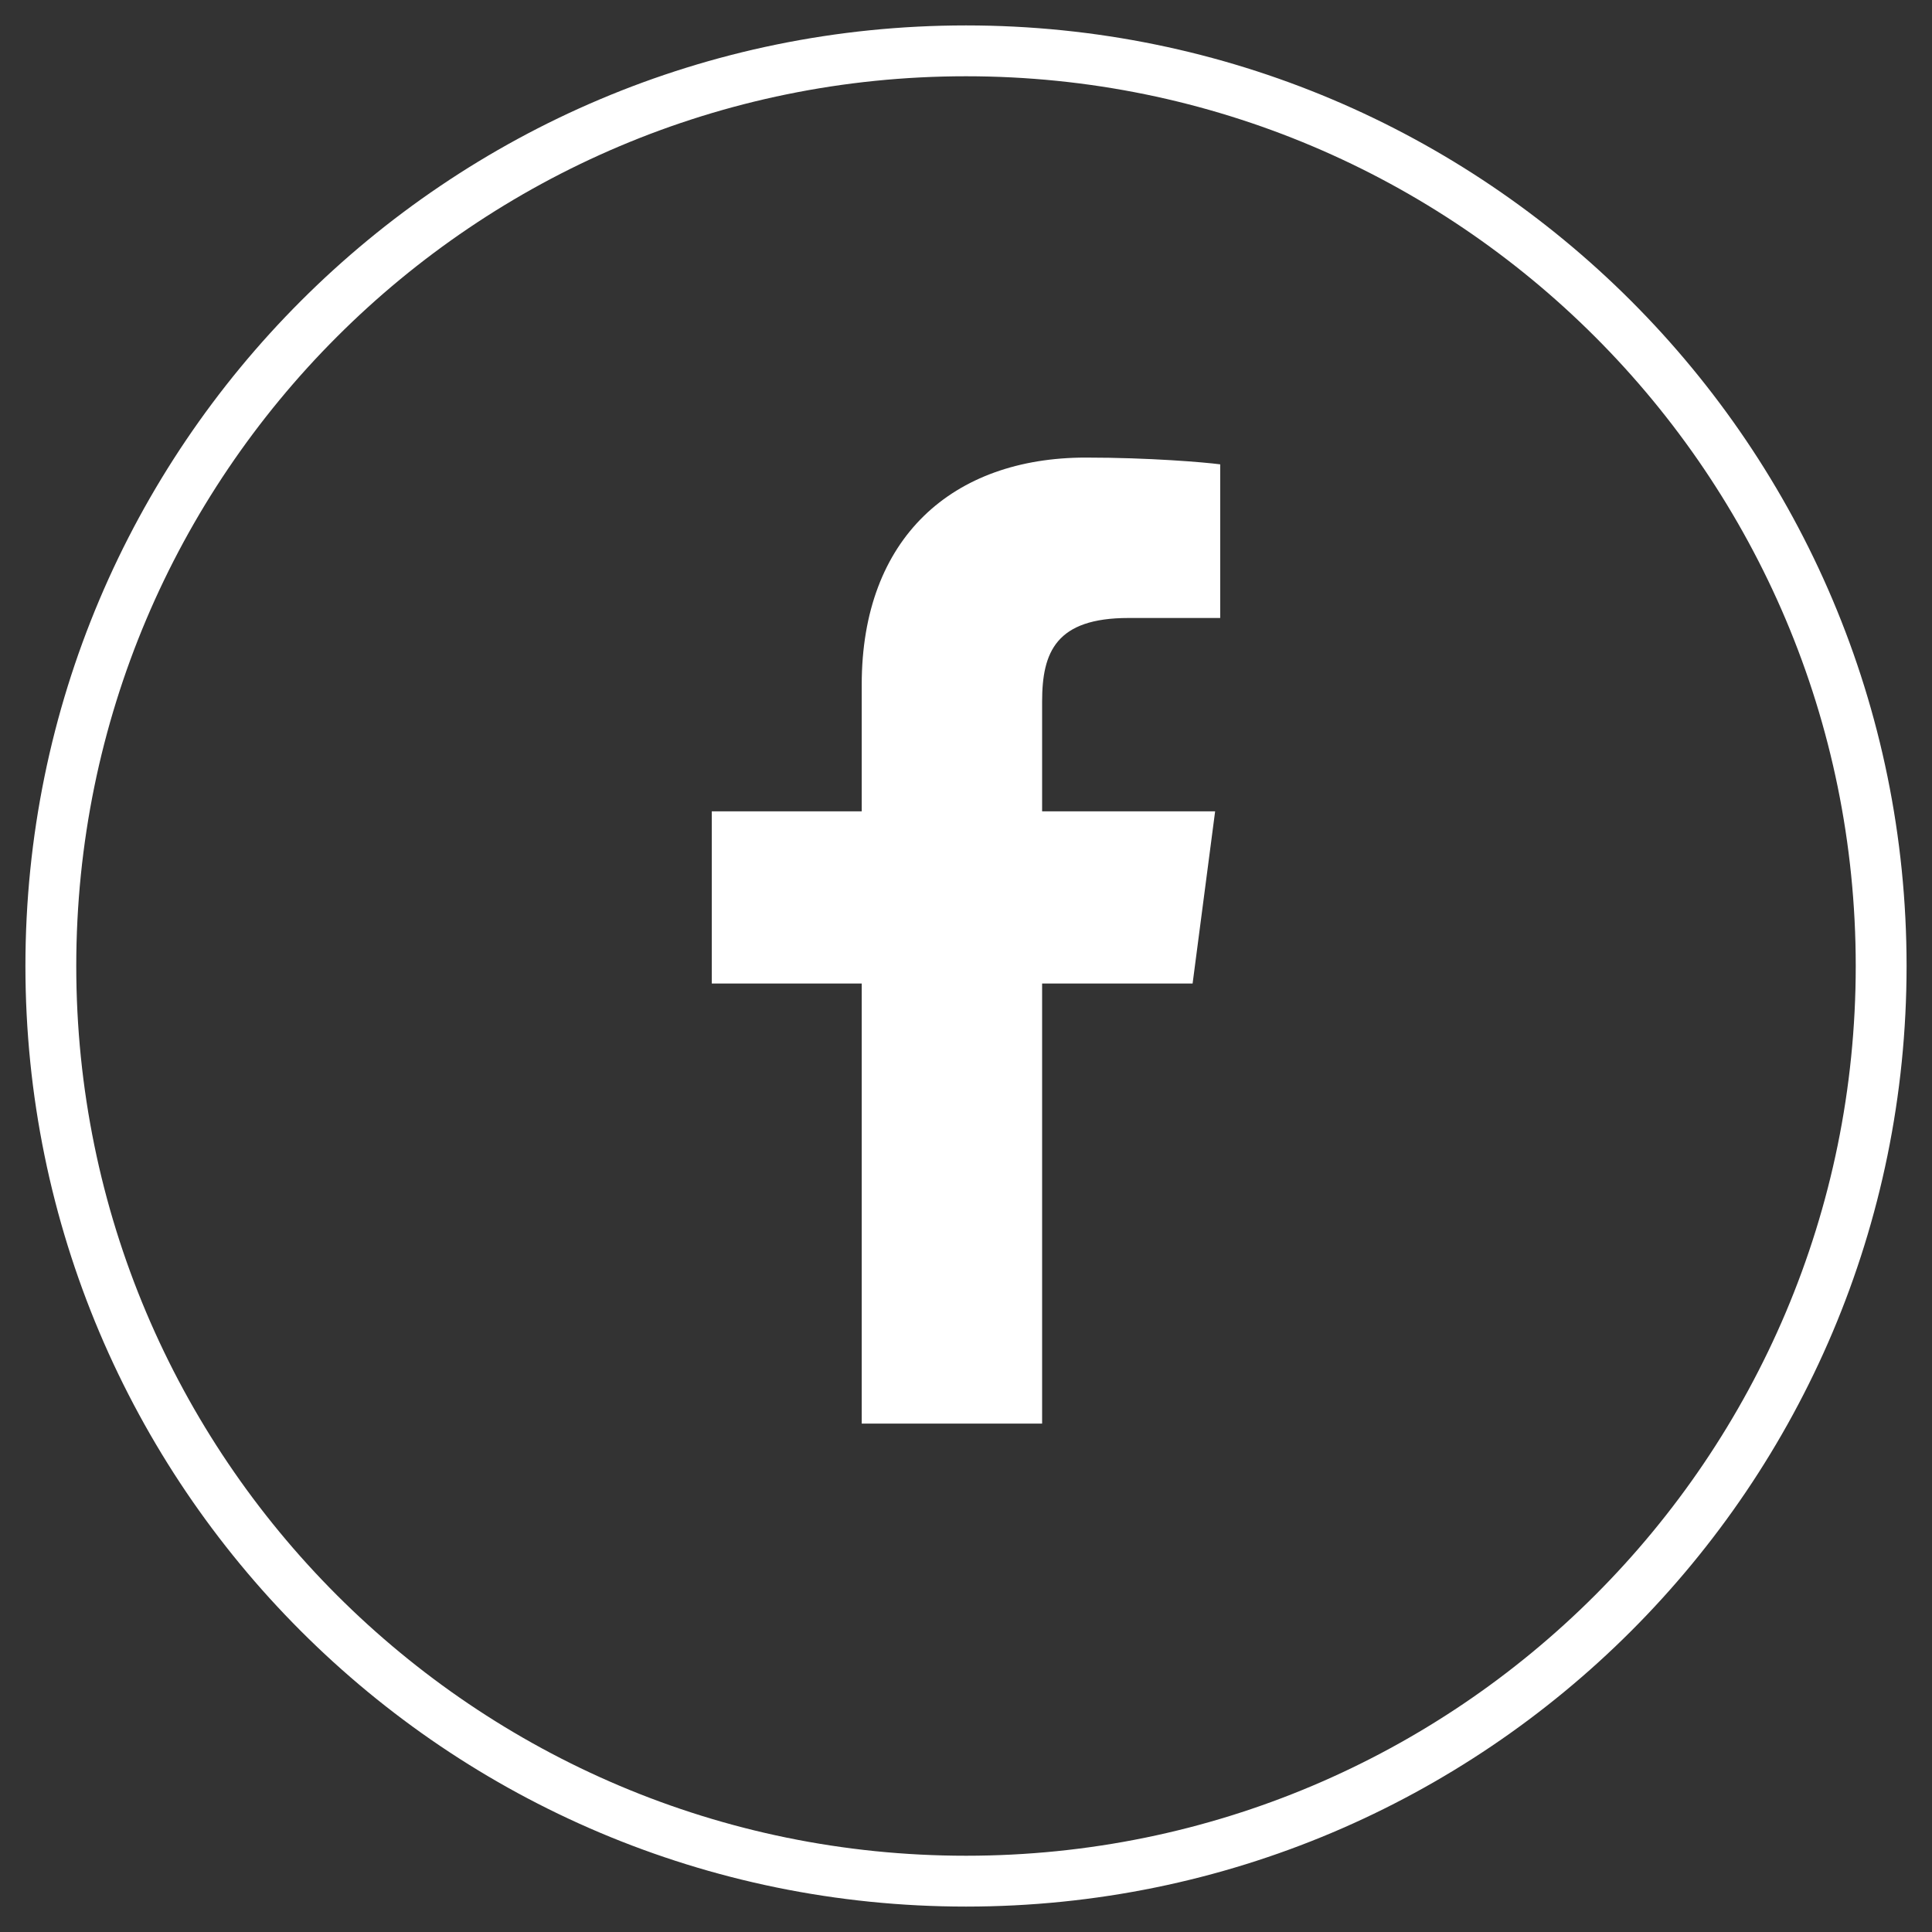 <svg width="38" height="38" viewBox="0 0 38 38" fill="none" xmlns="http://www.w3.org/2000/svg">
<rect x="0" y="0" width="38" height="38" fill="#333333" stroke="none"/>
<path d="M19 37C28.941 37 37 28.941 37 19C37 9.059 28.941 1 19 1C9.059 1 1 9.059 1 19C1 28.941 9.059 37 19 37Z" stroke="white"/>
<path d="M20.497 28V19.345H23.457L23.9 15.958H20.497V13.8C20.497 12.822 20.772 12.155 22.196 12.155H24V9.133C23.686 9.092 22.609 9 21.356 9C18.74 9 16.949 10.574 16.949 13.465V15.958H14V19.345H16.949V28H20.497Z" fill="white"/>
</svg>
